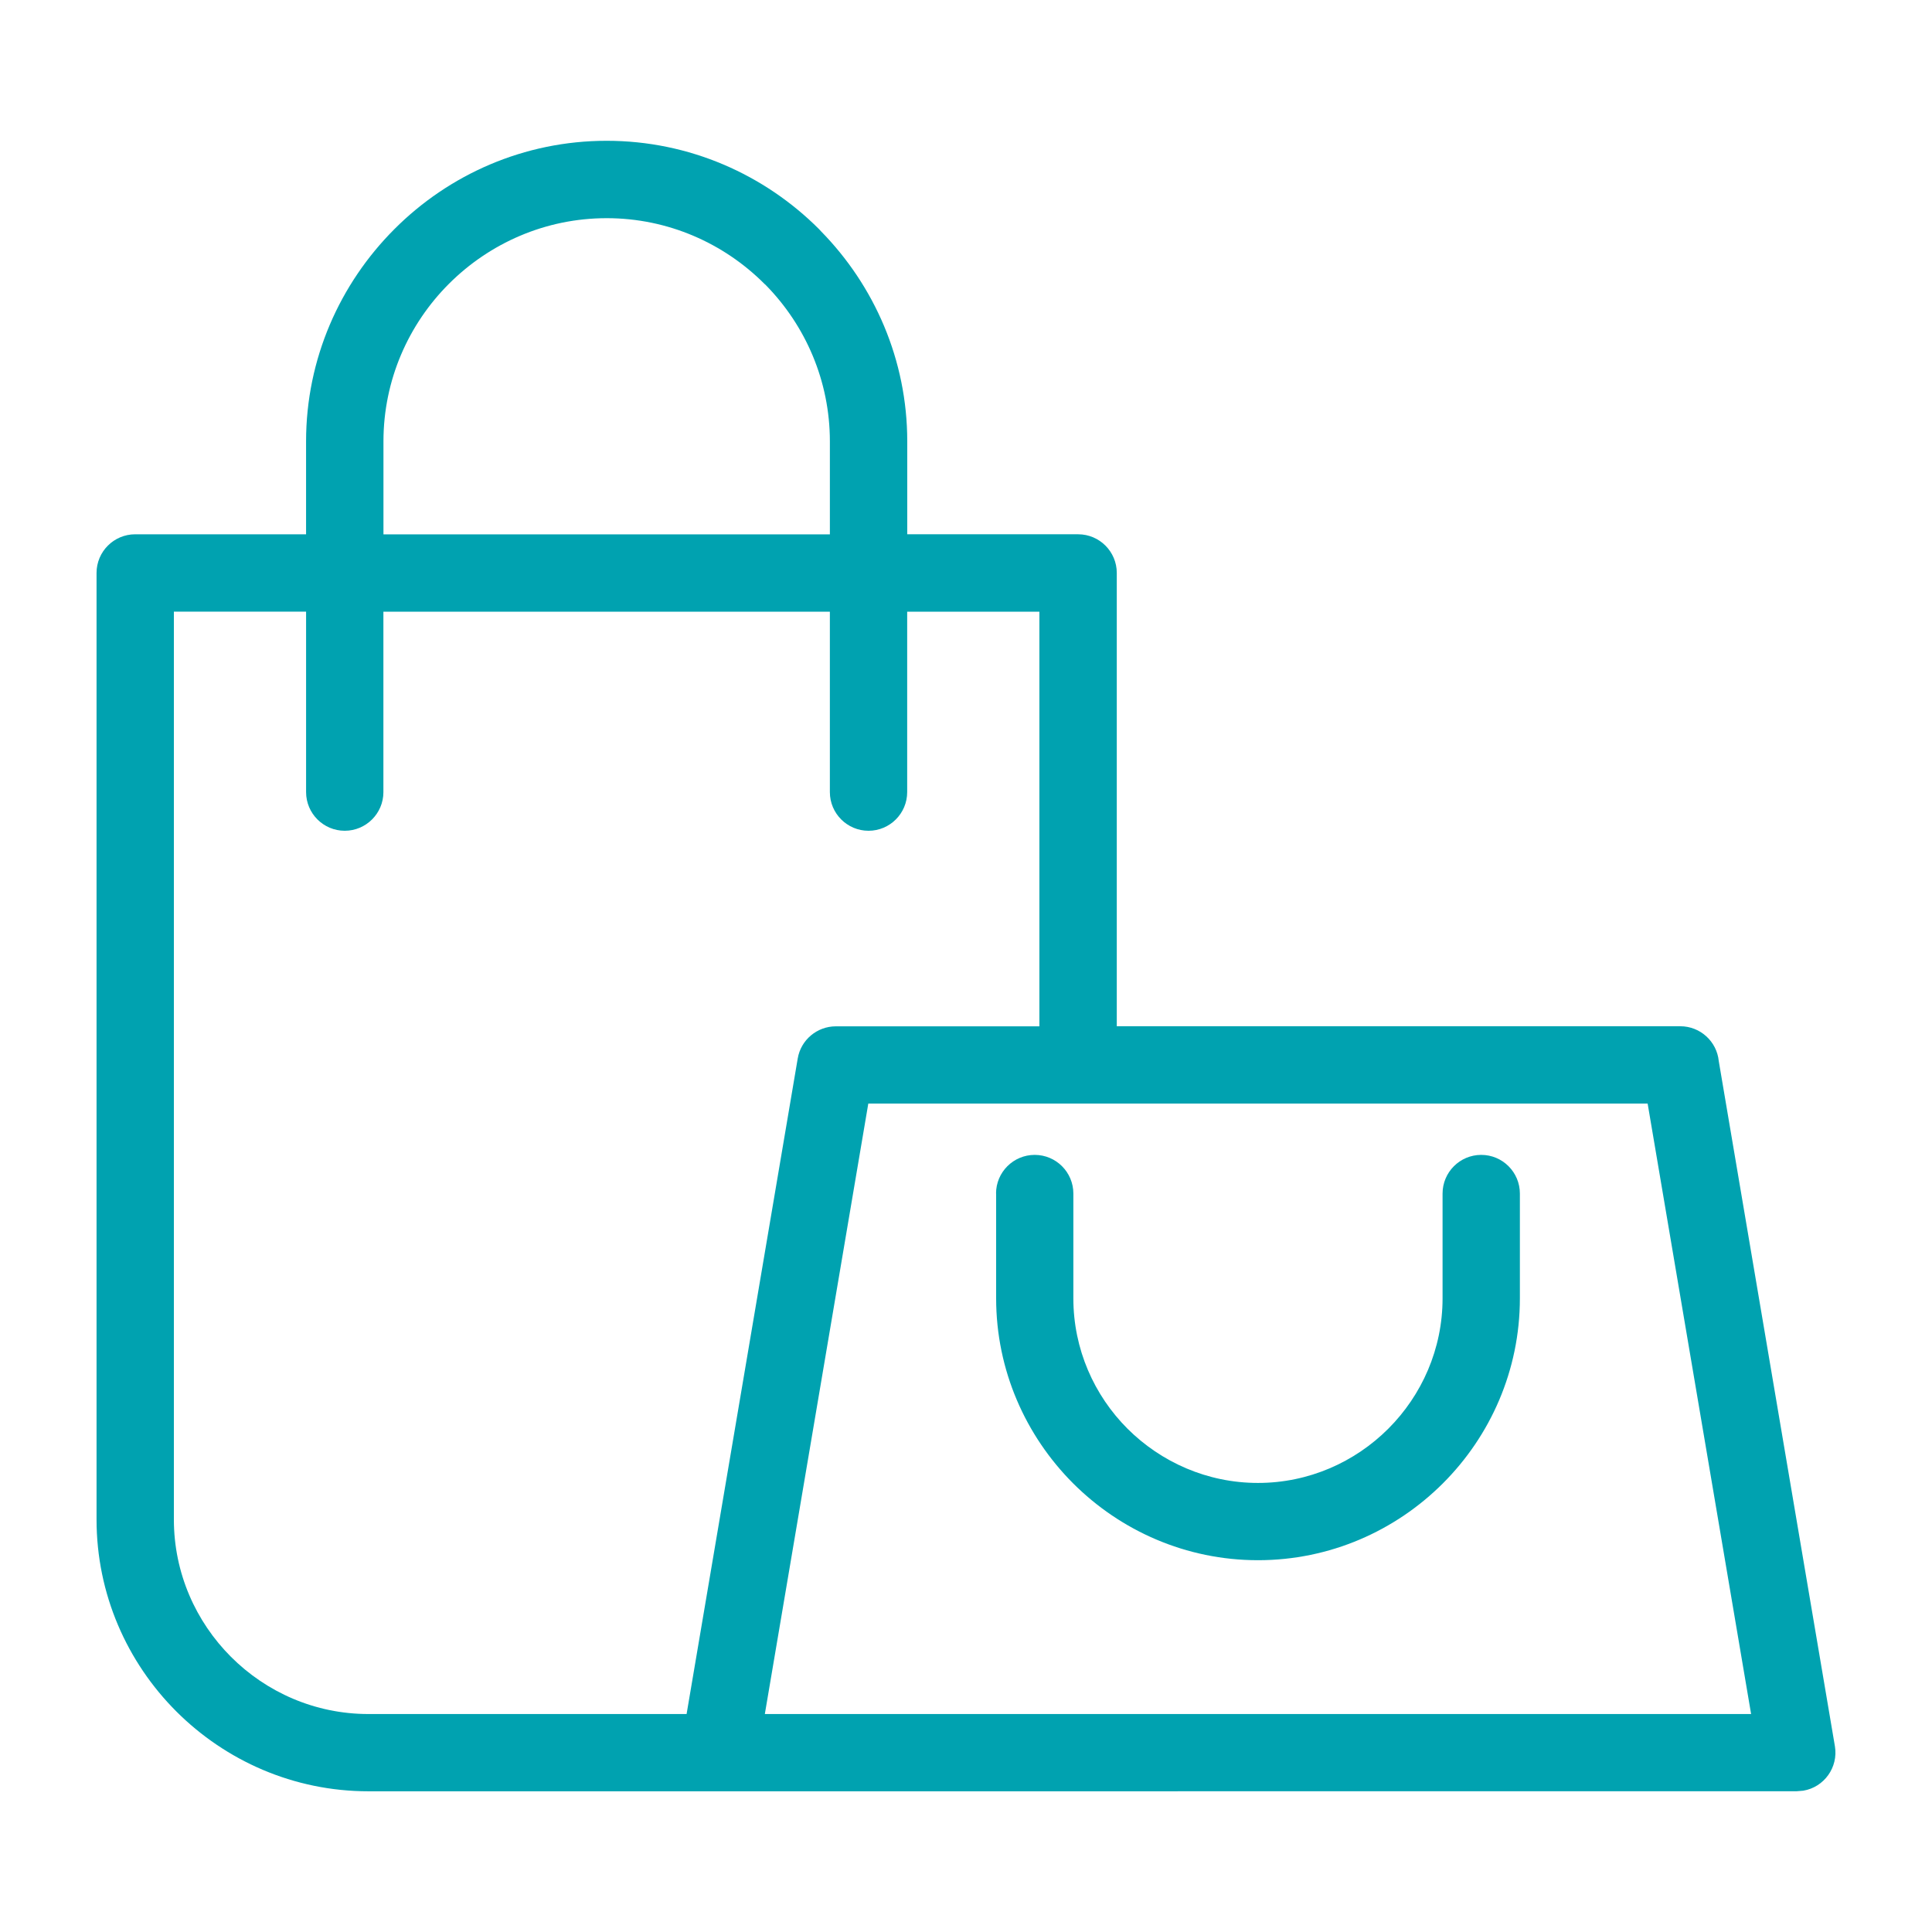 <?xml version="1.0" encoding="UTF-8"?>
<svg width="1200pt" height="1200pt" version="1.1" viewBox="0 0 1200 1200" xmlns="http://www.w3.org/2000/svg">
 <path d="m670.43 1112.6h-441.62c-46.441 0-88.668-19.008-119.27-49.574-30.602-30.602-49.574-72.828-49.574-119.27v-587.89c0-13.25 10.766-24.012 24.012-24.012h106.13v-57.746c0-51.266 21.023-97.922 54.828-131.76 33.805-33.914 80.531-54.902 131.87-54.902 51.336 0 98.027 20.988 131.87 54.828l1.262 1.367c33.086 33.73 53.57 79.848 53.57 130.46v57.746h106.13c13.25 0 24.012 10.766 24.012 24.012v281.56h350c12.457 0 22.715 9.504 23.902 21.637l72.145 425.6c2.16 13.031-6.66 25.418-19.691 27.578l-3.926 0.324-445.58 0.035zm-51.77-371.27c0-13.25 10.766-24.012 24.012-24.012 13.25 0 24.012 10.766 24.012 24.012v65.09c0 31.535 12.887 60.23 33.66 81 20.809 20.734 49.5 33.66 81 33.66s60.191-12.926 80.965-33.695c20.773-20.773 33.695-49.465 33.695-80.965v-65.09c0-13.25 10.766-24.012 24.012-24.012 13.25 0 24.012 10.766 24.012 24.012v65.09c0 44.75-18.324 85.43-47.773 114.88-29.484 29.484-70.164 47.773-114.88 47.773-44.75 0-85.43-18.324-114.88-47.773-29.484-29.555-47.773-70.238-47.773-114.88v-65.09zm-380.52-409.43h277.31v-57.746c0-37.586-15.156-71.855-39.602-96.879l-1.117-1.043c-25.129-25.129-59.797-40.715-97.922-40.715s-72.793 15.625-97.922 40.715c-25.129 25.094-40.715 59.797-40.715 97.922v57.746zm0 160.09c0 13.25-10.766 24.012-24.012 24.012-13.25 0-24.012-10.766-24.012-24.012v-112.07h-82.117v563.88c0 33.227 13.609 63.434 35.496 85.32 21.887 21.887 52.094 35.496 85.32 35.496h197.64l69.012-407.09c1.945-11.734 12.133-20.016 23.617-20.051h126.5v-257.55h-82.117v112.07c0 13.25-10.766 24.012-24.012 24.012-13.25 0-24.012-10.766-24.012-24.012v-112.07h-277.31v112.07zm236.92 572.62h612.58l-64.262-379.16h-484.06l-64.262 379.16z" fill="#00a2b0"/>
</svg>
